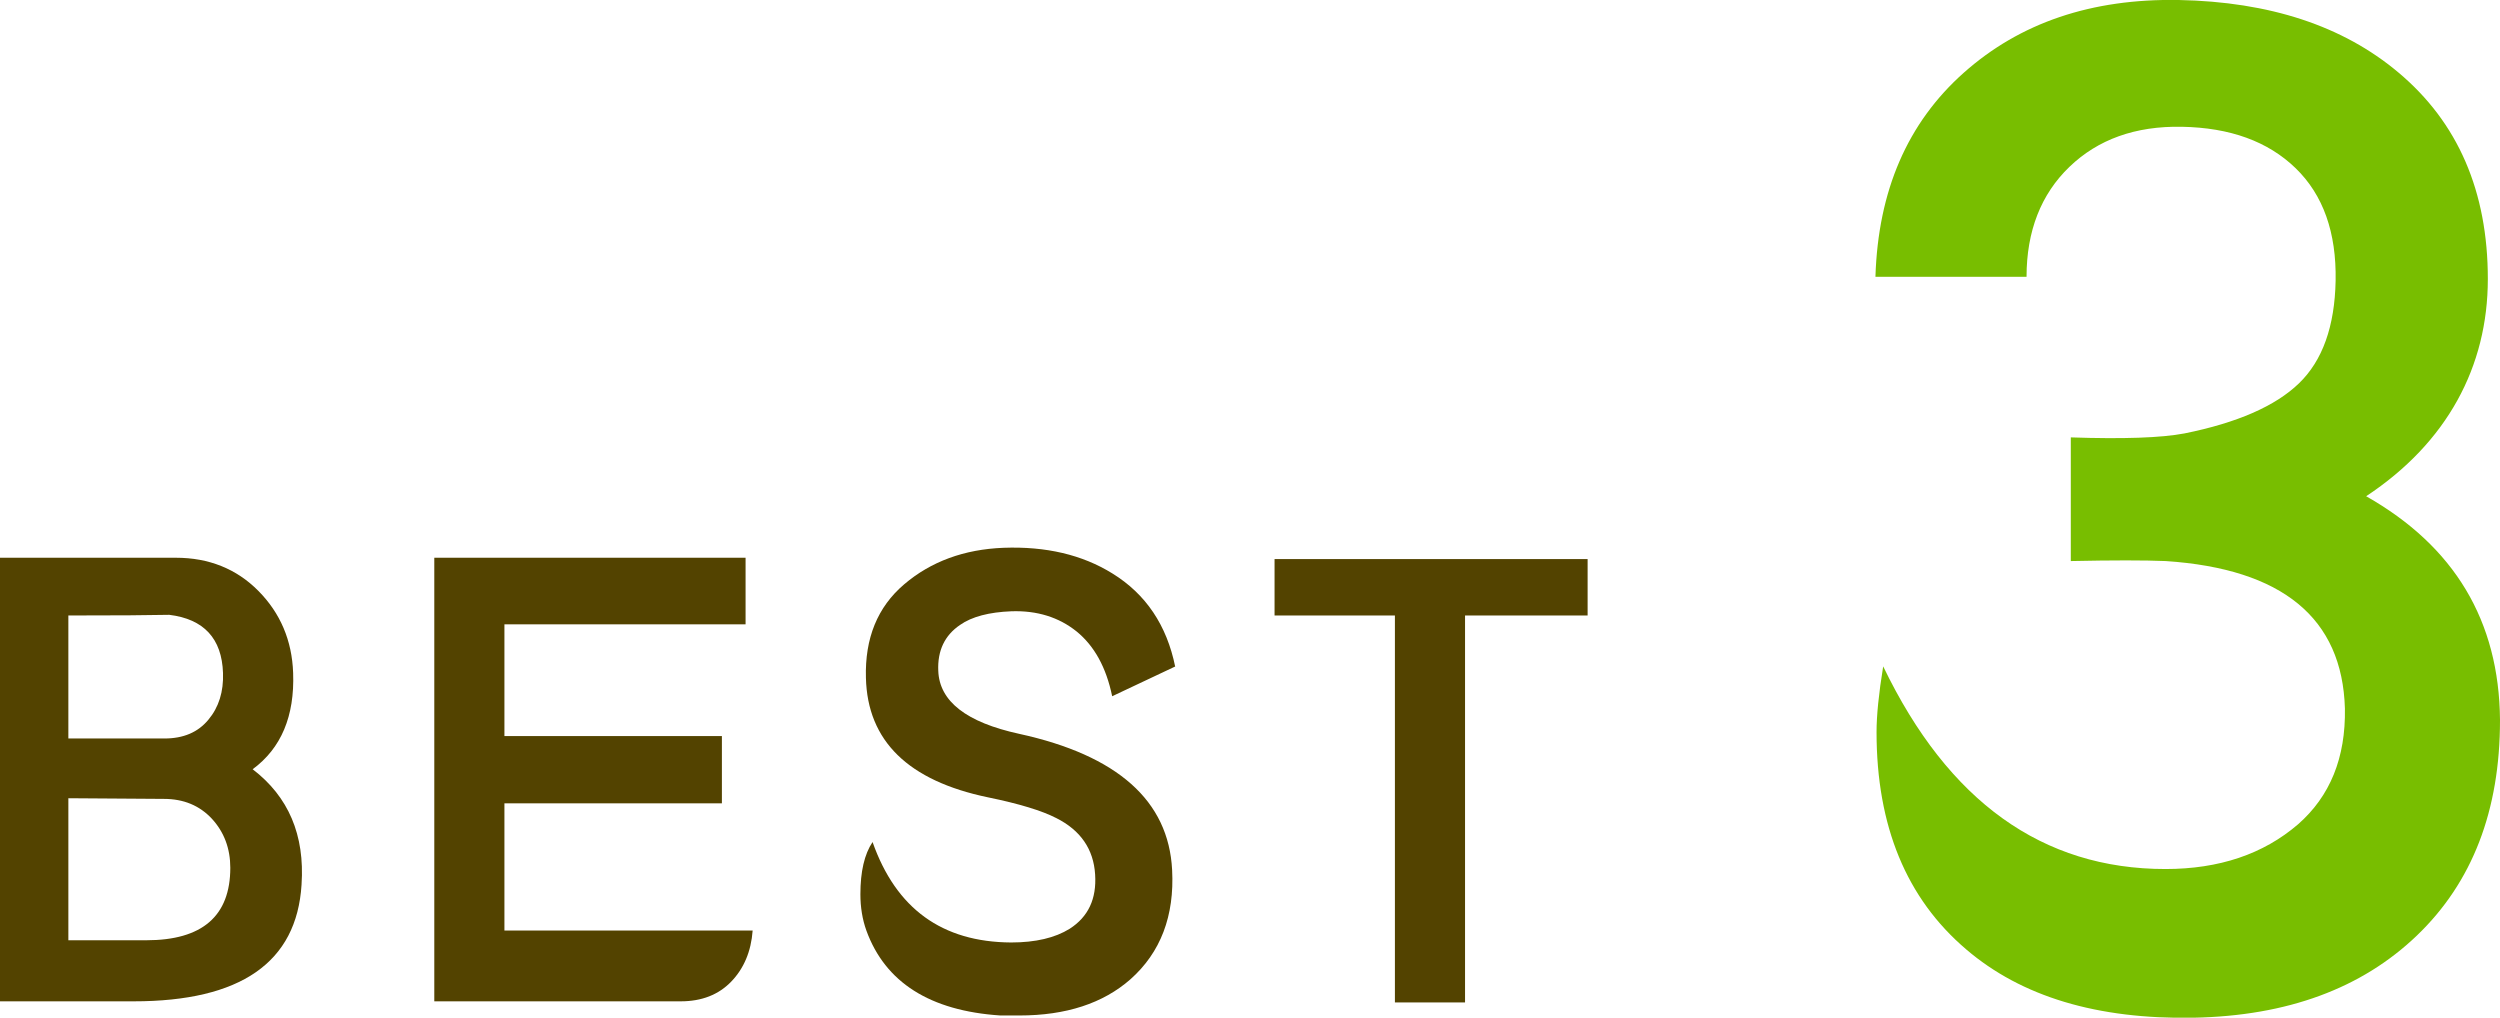 <?xml version="1.0" encoding="UTF-8"?><svg id="_レイヤー_2" xmlns="http://www.w3.org/2000/svg" width="113" height="46" viewBox="0 0 113 46"><defs><style>.cls-1{fill:#534300;}.cls-2{fill:#78be00;}</style></defs><g id="_人気ツアー"><g><path class="cls-1" d="M13.63,39.99c-.22,3.51-2.75,5.27-7.59,5.27H0V25.21H7.95c1.49,0,2.74,.5,3.73,1.5,.99,1,1.52,2.24,1.57,3.71,.07,1.95-.54,3.4-1.83,4.35,1.62,1.24,2.36,2.97,2.21,5.21Zm-3.55-9.57c-.05-1.56-.87-2.44-2.43-2.63-.87,.02-2.39,.03-4.56,.03v5.56H7.43c.86,0,1.52-.28,1.99-.85,.47-.56,.69-1.27,.66-2.11Zm.33,8.81c0-.88-.28-1.62-.83-2.22-.56-.6-1.28-.9-2.17-.9l-4.32-.03v6.42h3.52c2.53,0,3.8-1.09,3.8-3.28Z"/><path class="cls-1" d="M34.02,42.06c-.07,.95-.4,1.72-.97,2.31s-1.33,.89-2.28,.89h-11.14V25.21h14.07v3.01h-10.9v5.05h9.83v3.04h-9.83v5.75h11.23Z"/><path class="cls-1" d="M53.11,30.13l-2.84,1.34c-.27-1.31-.81-2.28-1.61-2.93-.8-.64-1.78-.95-2.95-.91-1,.04-1.78,.24-2.32,.62-.69,.47-1.02,1.16-.98,2.07,.05,1.38,1.27,2.33,3.66,2.85,4.44,.97,6.75,3.02,6.91,6.15,.11,2.08-.52,3.73-1.88,4.94-1.24,1.09-2.91,1.64-5.03,1.64h-.85c-3.19-.21-5.21-1.5-6.06-3.84-.18-.5-.27-1.05-.27-1.64,0-1.02,.18-1.81,.55-2.36,1.06,3.01,3.14,4.52,6.26,4.54,1.11,0,1.99-.21,2.65-.62,.84-.54,1.22-1.35,1.15-2.45-.07-1.15-.66-2-1.75-2.55-.66-.34-1.68-.65-3.09-.94-3.61-.75-5.45-2.55-5.52-5.4-.05-1.79,.52-3.2,1.73-4.23,1.21-1.03,2.71-1.58,4.49-1.65,1.91-.07,3.55,.31,4.92,1.16,1.51,.93,2.46,2.34,2.84,4.22Z"/><path class="cls-1" d="M71.77,27.82h-5.55v17.49h-3.17V27.82h-5.44v-2.55h14.15v2.55Z"/><path class="cls-2" d="M113,32.55c0,4.09-1.25,7.33-3.75,9.73-2.5,2.4-5.87,3.64-10.1,3.72-4.35,.08-7.78-.95-10.28-3.09-2.7-2.3-4.05-5.57-4.05-9.82,0-.75,.1-1.74,.3-2.97,2.94,6.11,7.2,9.16,12.76,9.16,2.42,0,4.42-.67,5.99-2.02,1.45-1.27,2.16-3.01,2.12-5.24-.12-4.08-2.82-6.31-8.1-6.66-.97-.04-2.4-.04-4.29,0v-5.59c2.38,.08,4.09,.02,5.14-.18,2.38-.48,4.1-1.23,5.17-2.26,1.07-1.03,1.62-2.58,1.66-4.64,.04-2.18-.56-3.88-1.81-5.09-1.25-1.21-2.96-1.83-5.14-1.87-2.1-.04-3.79,.57-5.08,1.81s-1.94,2.91-1.94,4.97h-6.83c.12-3.89,1.45-6.96,3.99-9.22S94.53-.07,98.48,0c4.11,.08,7.42,1.17,9.92,3.27,2.7,2.26,4.05,5.38,4.05,9.34s-1.84,7.4-5.5,9.82c3.99,2.26,6.01,5.63,6.05,10.11Z"/></g></g></svg>